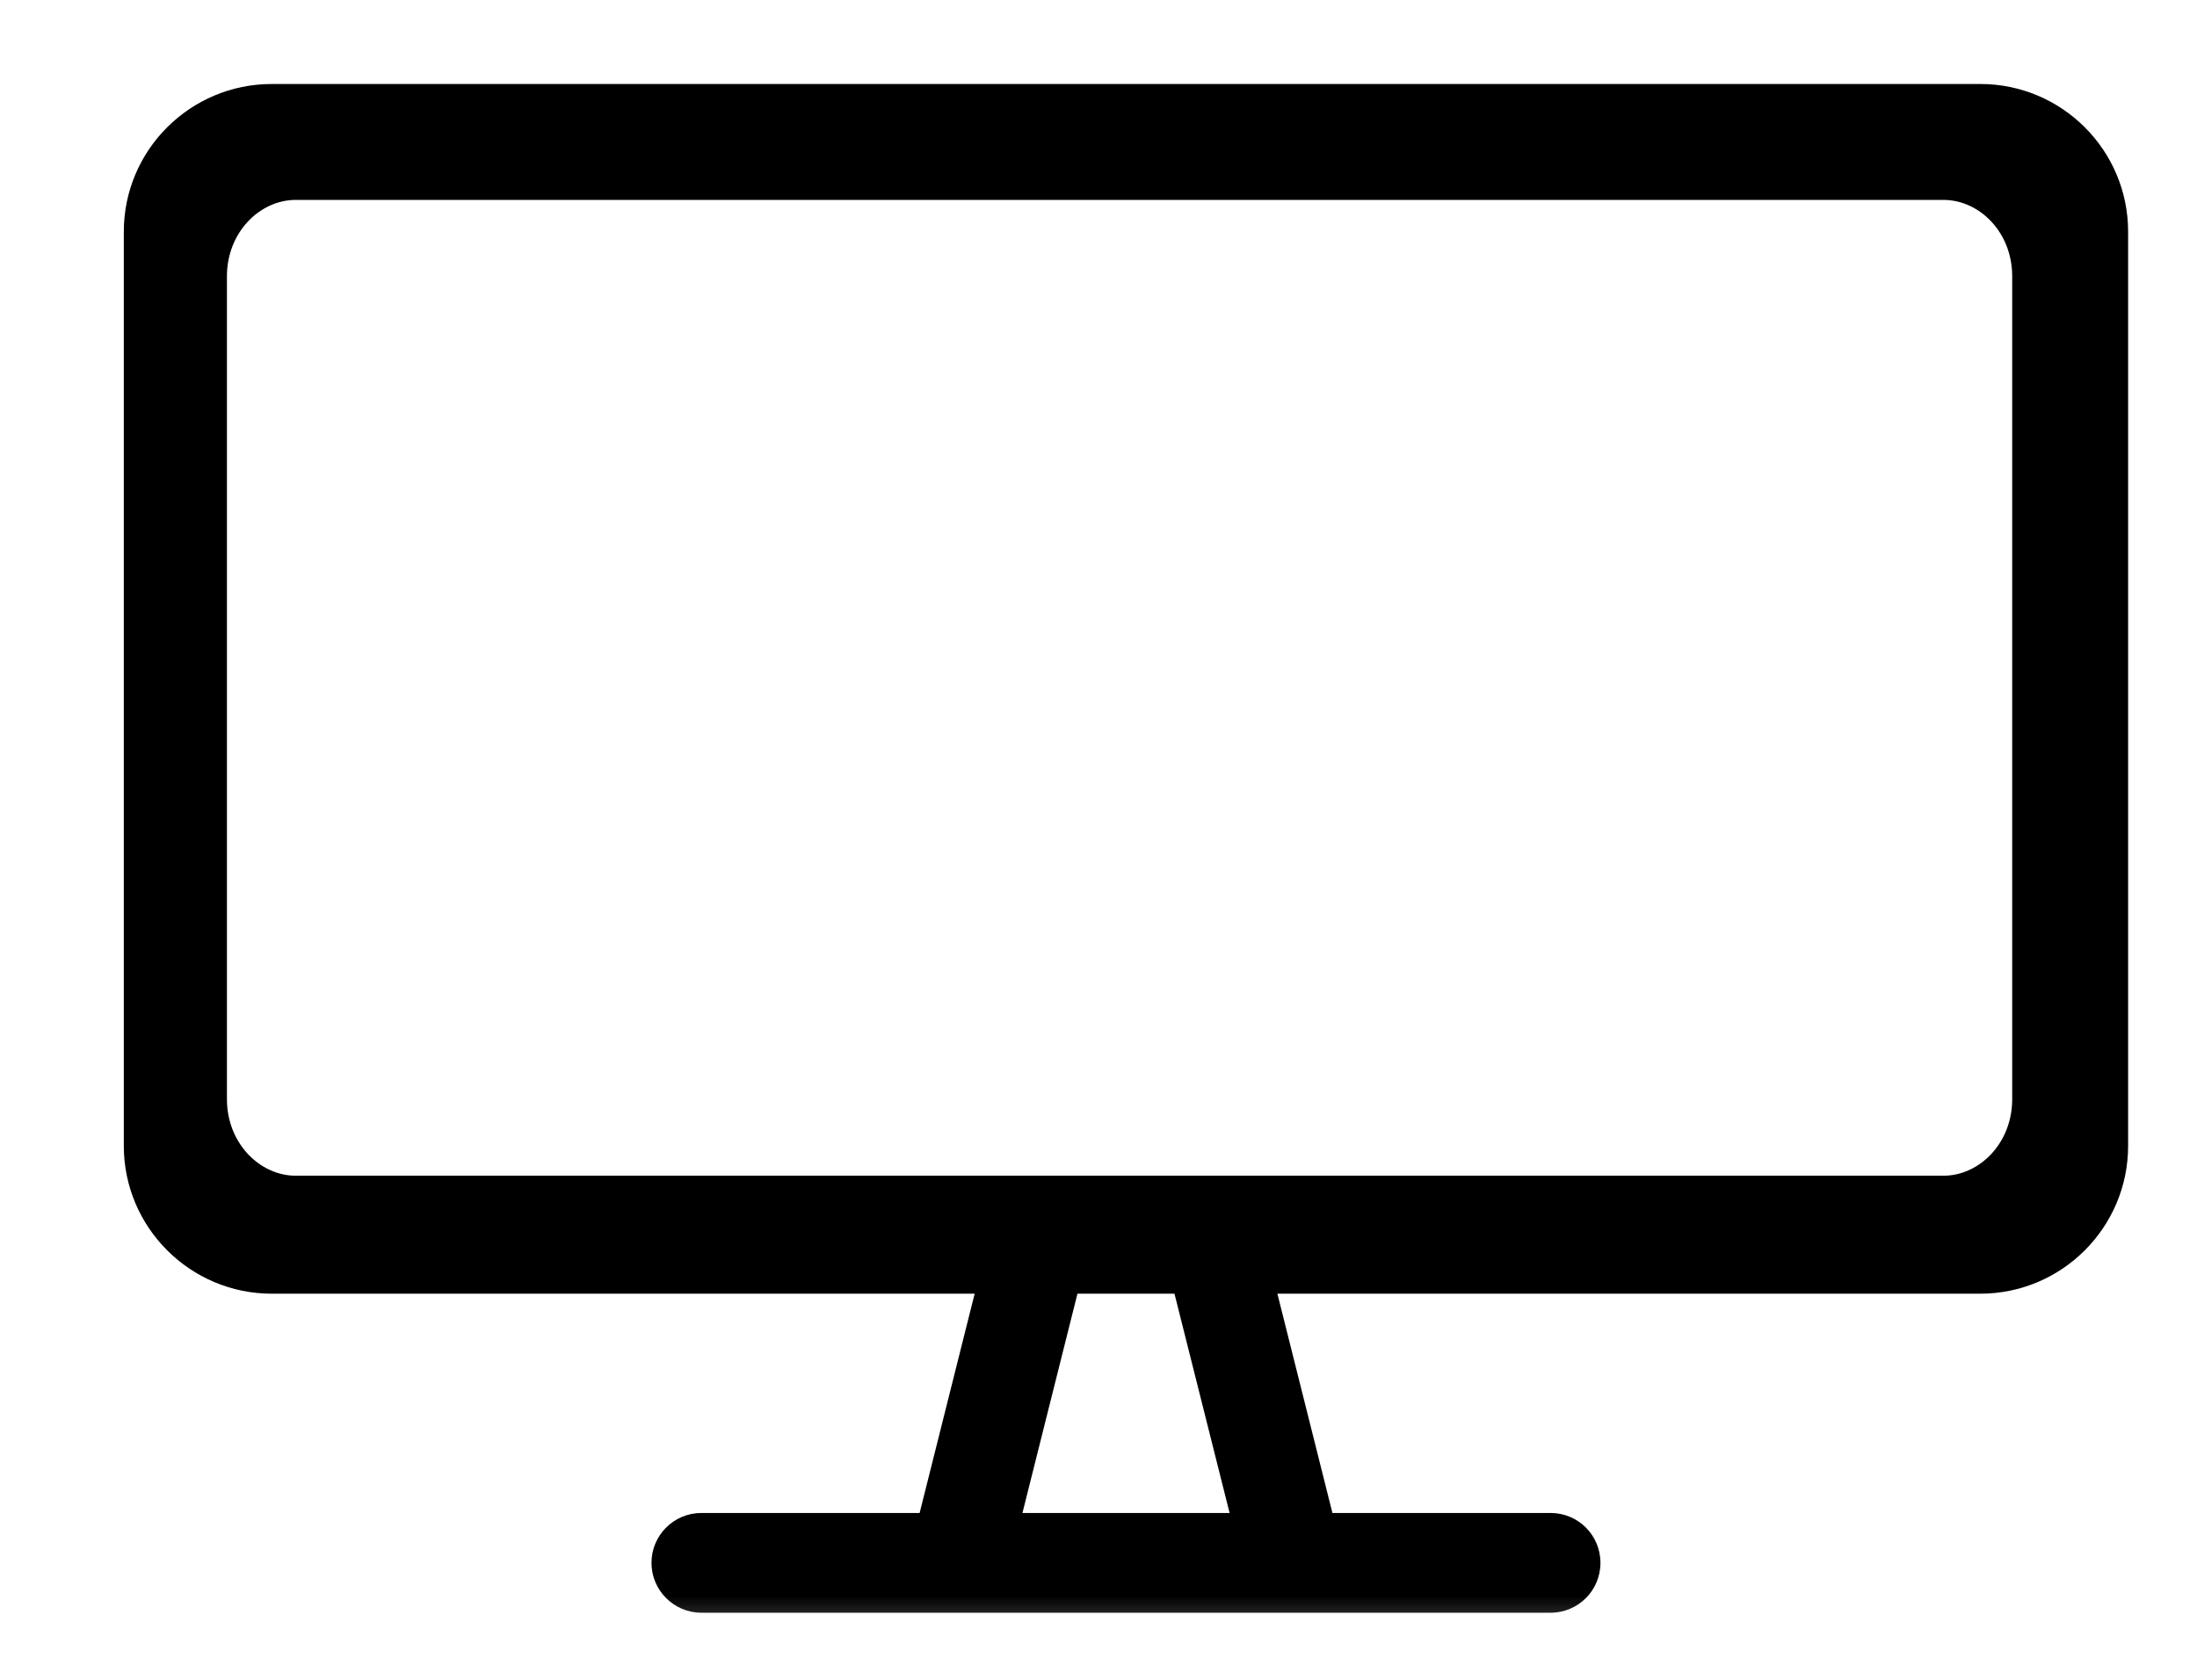 <svg width="17" height="13" viewBox="0 0 17 13" fill="none" xmlns="http://www.w3.org/2000/svg">
<mask id="path-1-outside-1_1652_3011" maskUnits="userSpaceOnUse" x="0.158" y="-0.15" width="17" height="13" fill="black">
<rect fill="white" x="0.158" y="-0.15" width="17" height="13"/>
<path fill-rule="evenodd" clip-rule="evenodd" d="M15.323 0.85H2.103C1.582 0.85 1.158 1.273 1.158 1.793V8.868C1.158 9.389 1.582 9.813 2.103 9.813H7.798L7.272 11.909H5.427C5.325 11.909 5.241 11.992 5.241 12.095C5.241 12.197 5.325 12.281 5.427 12.281H11.998C12.101 12.281 12.184 12.198 12.184 12.095C12.184 11.992 12.101 11.909 11.998 11.909H10.154L9.628 9.813H15.323C15.844 9.813 16.267 9.389 16.267 8.868V1.793C16.267 1.273 15.844 0.85 15.323 0.85ZM9.771 11.909H7.655L8.181 9.813H9.244L9.771 11.909ZM15.037 1.347H2.289C1.885 1.347 1.556 1.702 1.556 2.138V8.507C1.556 8.943 1.885 9.299 2.289 9.299H15.037C15.441 9.299 15.77 8.943 15.77 8.507V2.138C15.77 1.702 15.441 1.347 15.037 1.347Z"/>
</mask>
<path fill-rule="evenodd" clip-rule="evenodd" d="M15.323 0.85H2.103C1.582 0.85 1.158 1.273 1.158 1.793V8.868C1.158 9.389 1.582 9.813 2.103 9.813H7.798L7.272 11.909H5.427C5.325 11.909 5.241 11.992 5.241 12.095C5.241 12.197 5.325 12.281 5.427 12.281H11.998C12.101 12.281 12.184 12.198 12.184 12.095C12.184 11.992 12.101 11.909 11.998 11.909H10.154L9.628 9.813H15.323C15.844 9.813 16.267 9.389 16.267 8.868V1.793C16.267 1.273 15.844 0.85 15.323 0.85ZM9.771 11.909H7.655L8.181 9.813H9.244L9.771 11.909ZM15.037 1.347H2.289C1.885 1.347 1.556 1.702 1.556 2.138V8.507C1.556 8.943 1.885 9.299 2.289 9.299H15.037C15.441 9.299 15.77 8.943 15.77 8.507V2.138C15.77 1.702 15.441 1.347 15.037 1.347Z" fill="black"/>
<path d="M15.323 9.341H2.103V9.541H15.323V9.341ZM2.103 9.341C2.01 9.341 1.89 9.291 1.791 9.2C1.694 9.109 1.63 8.991 1.63 8.868H1.43C1.43 9.061 1.529 9.229 1.655 9.346C1.781 9.463 1.947 9.541 2.103 9.541V9.341ZM1.63 8.868V1.793H1.43V8.868H1.63ZM1.63 1.793C1.63 1.533 1.842 1.321 2.103 1.321V1.121C1.732 1.121 1.43 1.423 1.43 1.793H1.63ZM2.103 1.321H15.323V1.121H2.103V1.321ZM15.323 1.321C15.583 1.321 15.795 1.533 15.795 1.793H15.995C15.995 1.423 15.694 1.121 15.323 1.121V1.321ZM15.323 9.541C15.515 9.541 15.689 9.487 15.813 9.352C15.936 9.218 15.995 9.02 15.995 8.763H15.795C15.795 8.993 15.742 9.133 15.666 9.217C15.591 9.298 15.479 9.341 15.323 9.341V9.541ZM15.995 8.763V1.793H15.795V8.763H15.995ZM7.798 9.813L7.992 9.861L8.055 9.613H7.798V9.813ZM7.272 11.909V12.109H7.428L7.466 11.958L7.272 11.909ZM10.154 11.909L9.96 11.958L9.998 12.109H10.154V11.909ZM9.628 9.813V9.613H9.371L9.434 9.861L9.628 9.813ZM7.655 11.909L7.461 11.86L7.399 12.109H7.655V11.909ZM9.771 11.909V12.109H10.027L9.965 11.86L9.771 11.909ZM8.181 9.813V9.613H8.025L7.987 9.764L8.181 9.813ZM9.244 9.813L9.438 9.764L9.4 9.613H9.244V9.813ZM2.103 1.05H15.323V0.65H2.103V1.05ZM1.358 1.793C1.358 1.384 1.692 1.05 2.103 1.05V0.65C1.472 0.65 0.958 1.162 0.958 1.793H1.358ZM1.358 8.868V1.793H0.958V8.868H1.358ZM2.103 9.613C1.693 9.613 1.358 9.278 1.358 8.868H0.958C0.958 9.499 1.472 10.012 2.103 10.012V9.613ZM7.798 9.613H2.103V10.012H7.798V9.613ZM7.466 11.958L7.992 9.861L7.604 9.764L7.078 11.86L7.466 11.958ZM5.427 12.109H7.272V11.709H5.427V12.109ZM5.441 12.095C5.441 12.099 5.439 12.103 5.437 12.105C5.435 12.107 5.431 12.109 5.427 12.109V11.709C5.214 11.709 5.041 11.882 5.041 12.095H5.441ZM5.427 12.081C5.431 12.081 5.435 12.083 5.437 12.085C5.439 12.087 5.441 12.09 5.441 12.095H5.041C5.041 12.307 5.214 12.481 5.427 12.481V12.081ZM11.998 12.081H5.427V12.481H11.998V12.081ZM11.984 12.095C11.984 12.087 11.991 12.081 11.998 12.081V12.481C12.212 12.481 12.384 12.308 12.384 12.095H11.984ZM11.998 12.109C11.991 12.109 11.984 12.102 11.984 12.095H12.384C12.384 11.881 12.212 11.709 11.998 11.709V12.109ZM10.154 12.109H11.998V11.709H10.154V12.109ZM9.434 9.861L9.96 11.958L10.348 11.86L9.822 9.764L9.434 9.861ZM15.323 9.613H9.628V10.012H15.323V9.613ZM16.067 8.868C16.067 9.278 15.733 9.613 15.323 9.613V10.012C15.954 10.012 16.467 9.499 16.467 8.868H16.067ZM16.067 1.793V8.868H16.467V1.793H16.067ZM15.323 1.05C15.733 1.05 16.067 1.383 16.067 1.793H16.467C16.467 1.162 15.954 0.65 15.323 0.65V1.05ZM7.655 12.109H9.771V11.709H7.655V12.109ZM7.987 9.764L7.461 11.86L7.849 11.958L8.375 9.861L7.987 9.764ZM9.244 9.613H8.181V10.012H9.244V9.613ZM9.965 11.86L9.438 9.764L9.05 9.861L9.577 11.958L9.965 11.86ZM2.289 1.547H15.037V1.147H2.289V1.547ZM1.756 2.138C1.756 1.798 2.01 1.547 2.289 1.547V1.147C1.761 1.147 1.356 1.606 1.356 2.138H1.756ZM1.756 8.507V2.138H1.356V8.507H1.756ZM2.289 9.099C2.01 9.099 1.756 8.847 1.756 8.507H1.356C1.356 9.039 1.761 9.499 2.289 9.499V9.099ZM15.037 9.099H2.289V9.499H15.037V9.099ZM15.57 8.507C15.57 8.847 15.317 9.099 15.037 9.099V9.499C15.566 9.499 15.97 9.039 15.97 8.507H15.57ZM15.57 2.138V8.507H15.97V2.138H15.57ZM15.037 1.547C15.317 1.547 15.57 1.797 15.57 2.138H15.97C15.97 1.606 15.566 1.147 15.037 1.147V1.547Z" fill="black" mask="url(#path-1-outside-1_1652_3011)"/>
</svg>
